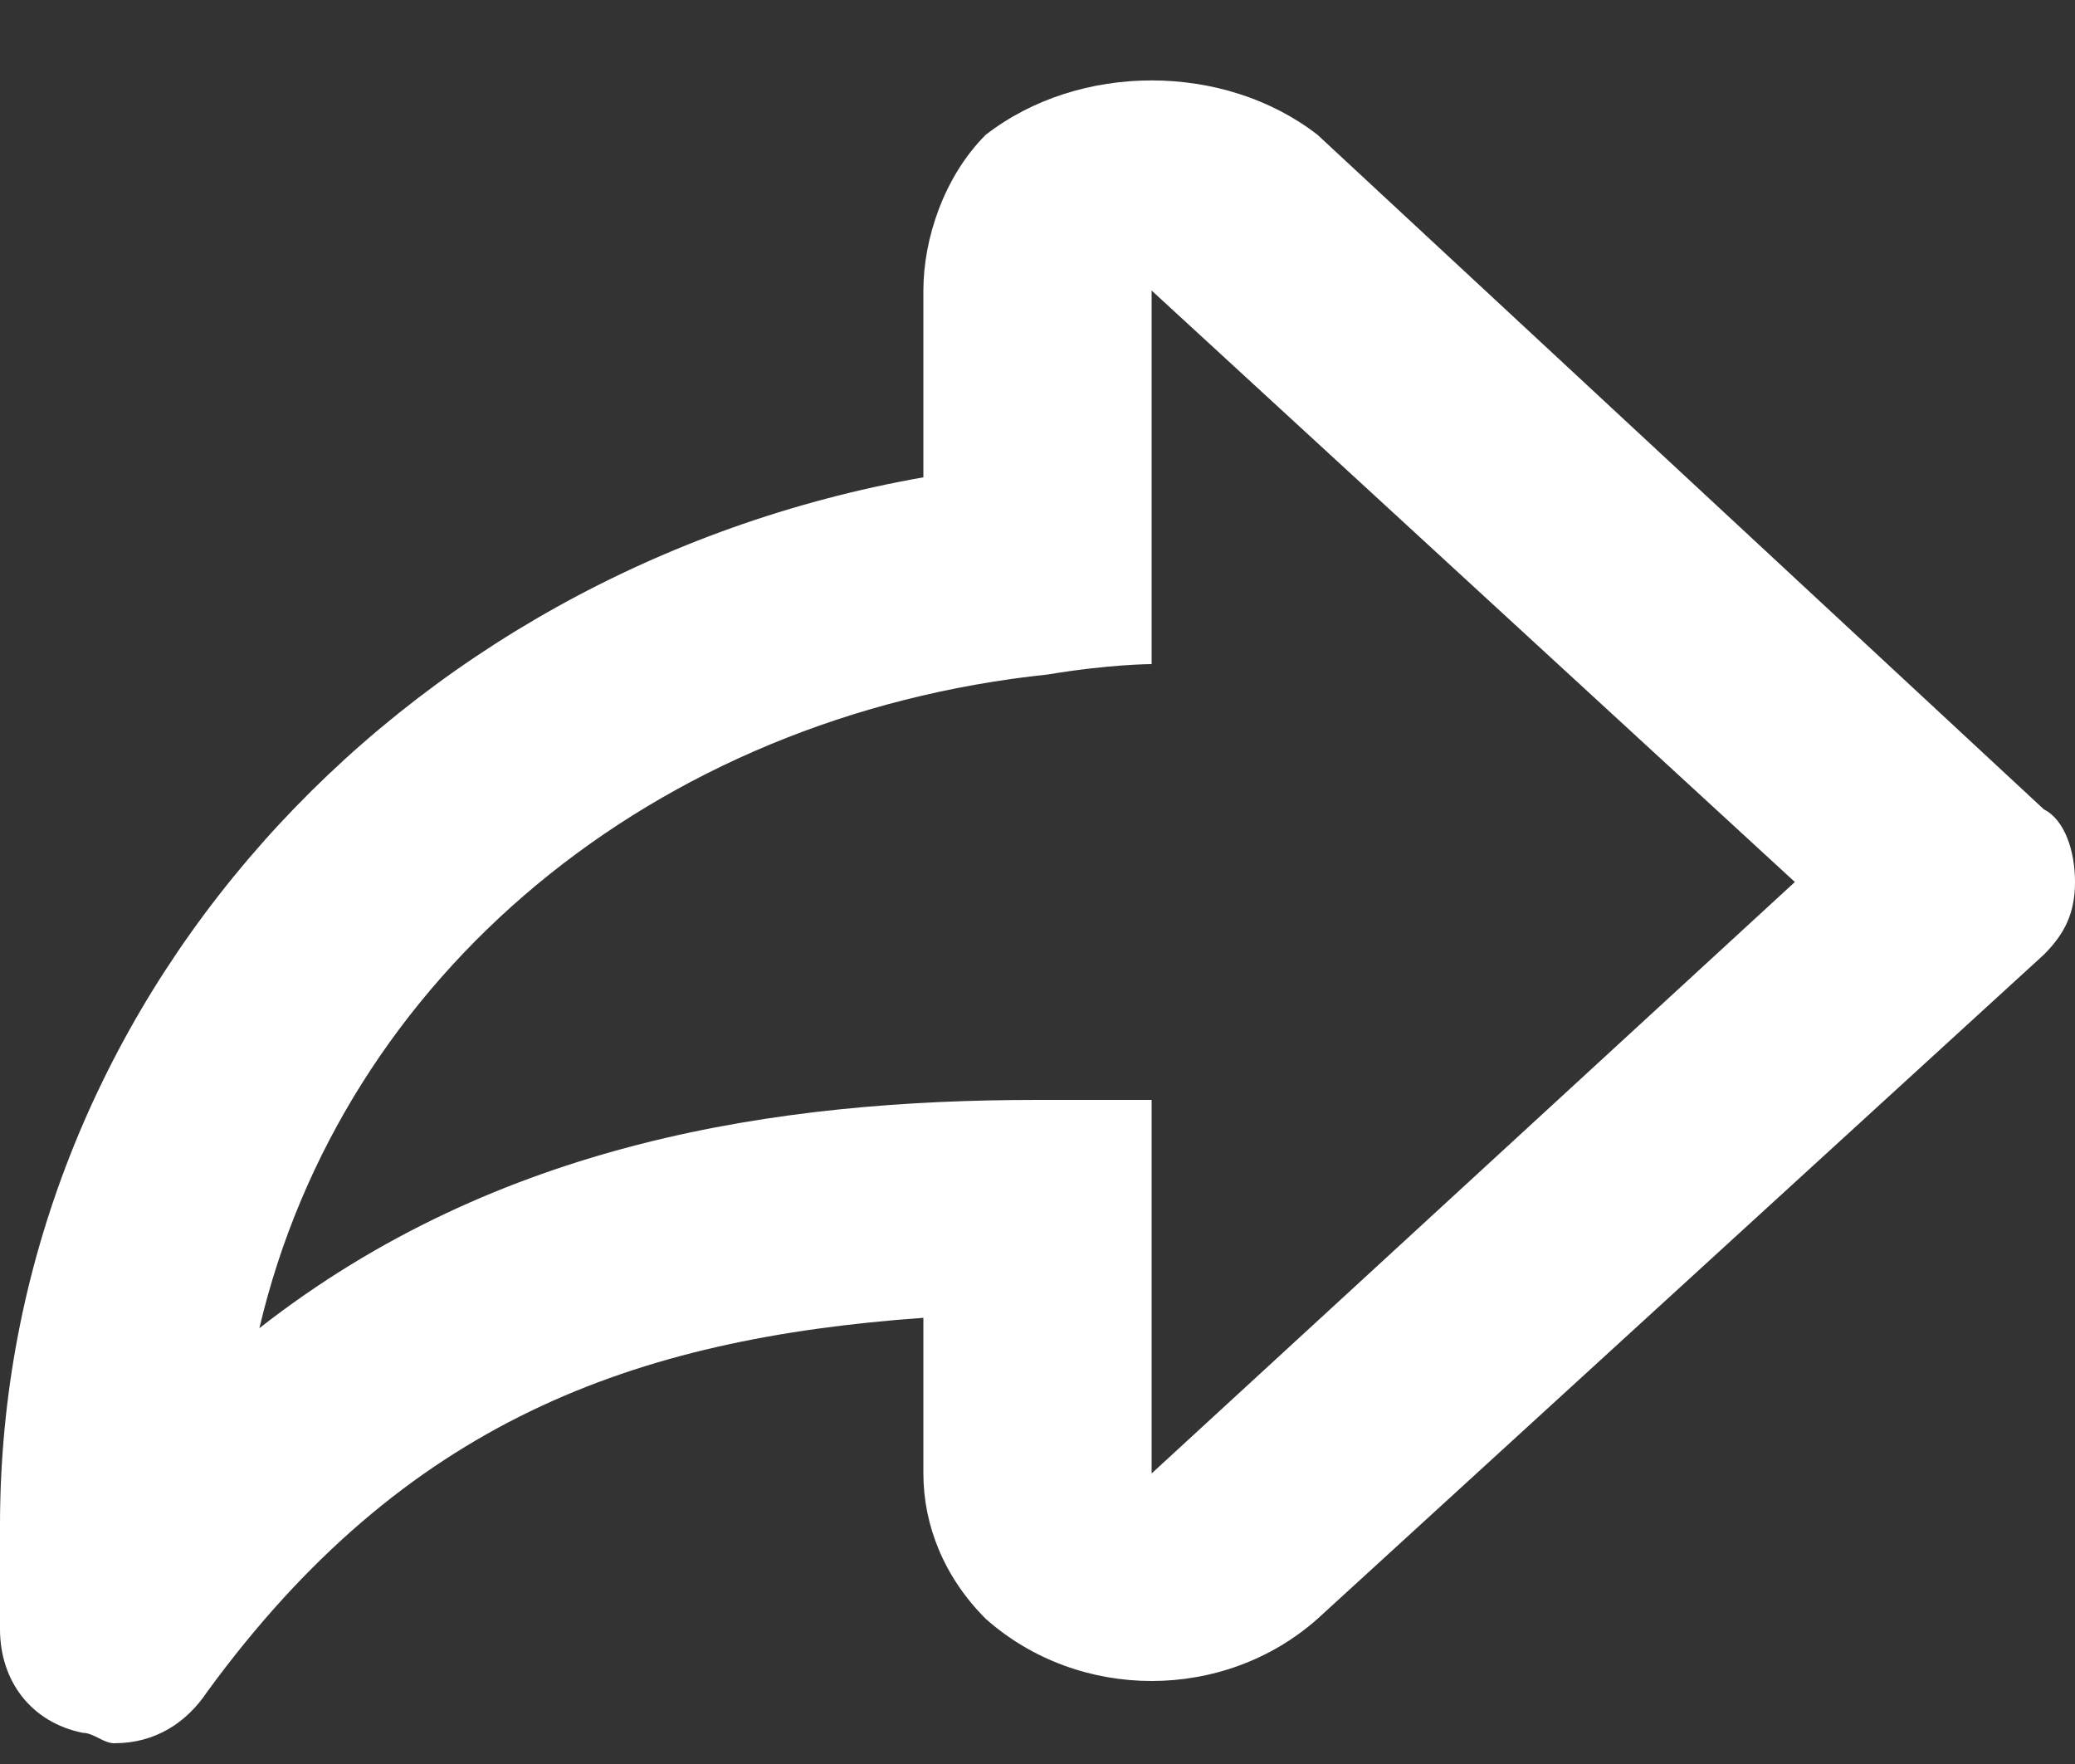 <?xml version="1.0" standalone="no"?>

<svg viewBox="0 0 20 17" style="background-color:#ffffff00" version="1.1" xmlns="http://www.w3.org/2000/svg" xmlns:xlink="http://www.w3.org/1999/xlink" xml:space="preserve" x="0px" y="0px" width="100%" height="100%">
	<rect x="0" y="0" width="20" height="17" fill="#333333" stroke="none"/>
	<g id="Camada%201">
		<g>
			<path d="M 2 16.3 C 3.9 13.7 6.1 12.9 8.9 12.7 L 8.9 14.2 C 8.9 14.7 9.1 15.2 9.5 15.6 C 10.4 16.4 11.8 16.4 12.7 15.6 L 19.7 9.2 C 19.9 9 20 8.8 20 8.5 C 20 8.2 19.9 7.9 19.7 7.8 L 12.7 1.3 C 11.8 0.6 10.4 0.6 9.5 1.3 C 9.1 1.7 8.9 2.3 8.9 2.8 L 8.9 4.6 C 3.8 5.5 0 9.7 0 14.7 L 0 15.7 C 0 16.2 0.3 16.6 0.8 16.7 C 0.9 16.7 1 16.8 1.1 16.8 C 1.5 16.8 1.8 16.6 2 16.3 ZM 10 10.6 C 7.5 10.6 4.8 11 2.5 12.8 C 3.3 9.4 6.3 6.9 10.1 6.5 C 10.7 6.4 11.1 6.4 11.1 6.4 L 11.1 2.8 L 17.3 8.5 L 11.1 14.2 L 11.1 10.6 C 11.1 10.6 10.3 10.6 10 10.6 Z" fill="#ffffff"/>
		</g>
	</g>
</svg>